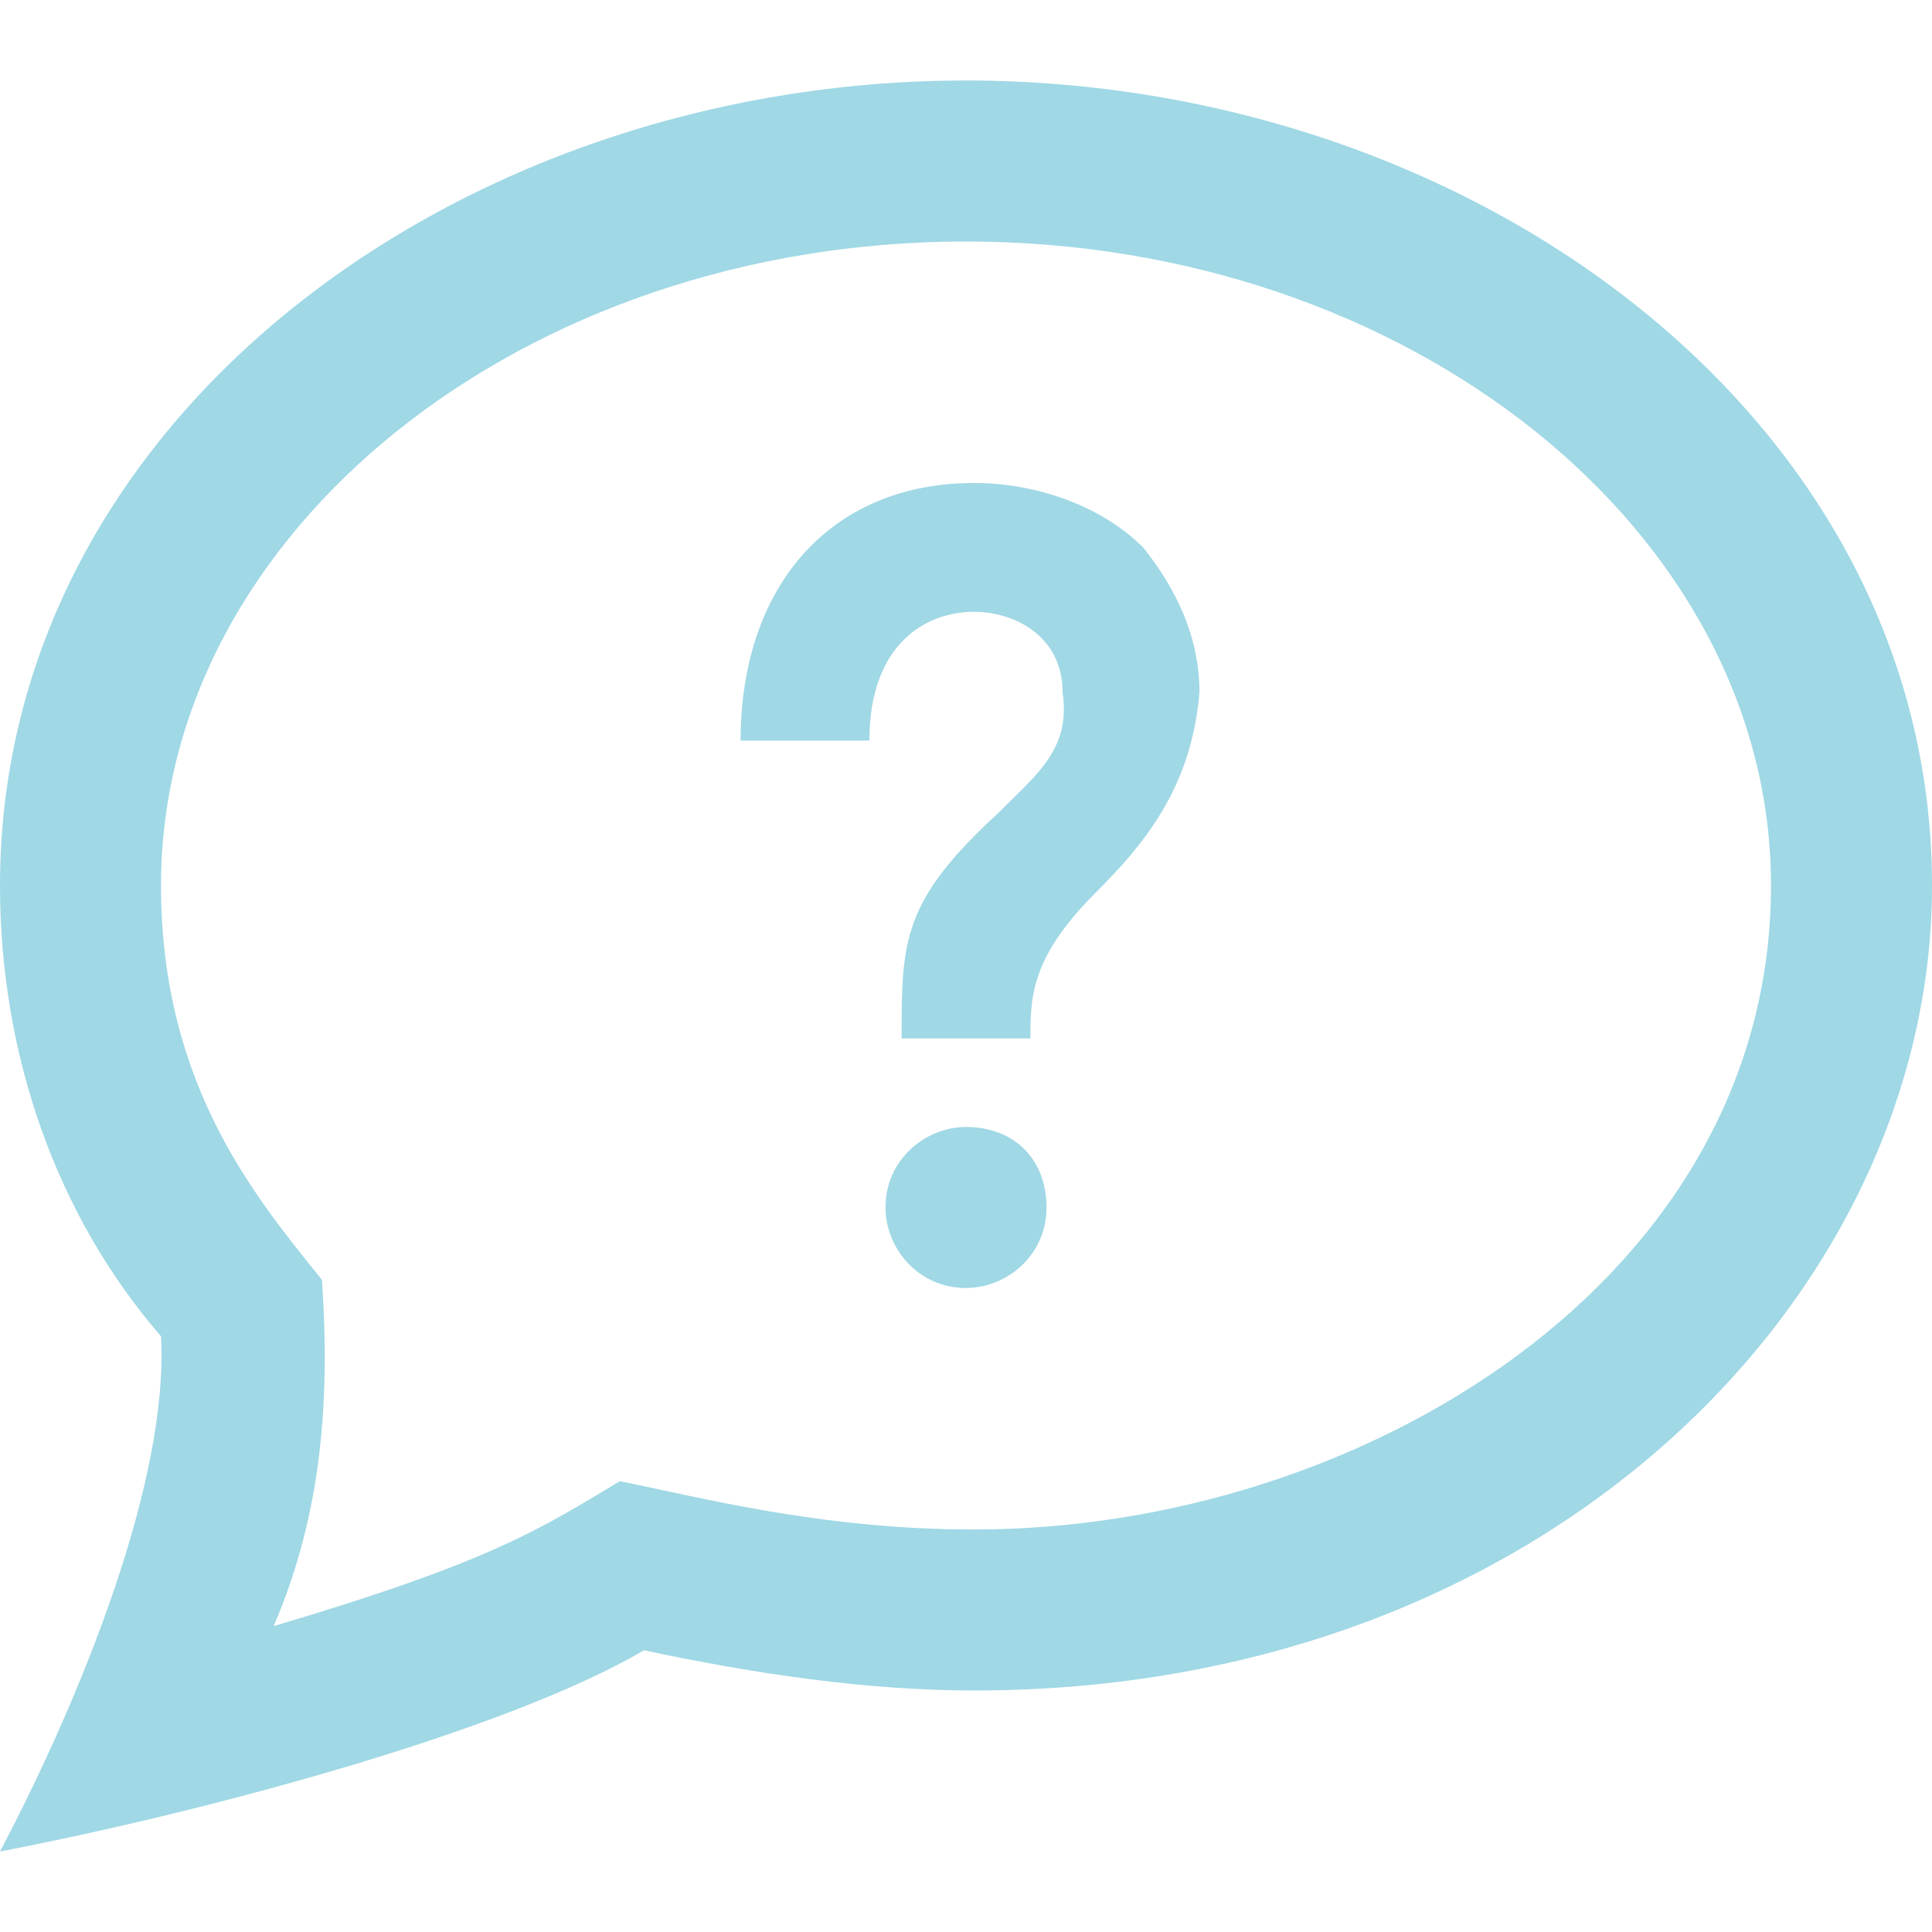 <?xml version="1.0" encoding="utf-8"?>
<!-- Generator: Adobe Illustrator 22.0.1, SVG Export Plug-In . SVG Version: 6.00 Build 0)  -->
<svg version="1.1" id="Layer_1" xmlns="http://www.w3.org/2000/svg" xmlns:xlink="http://www.w3.org/1999/xlink" x="0px" y="0px"
	 viewBox="0 0 24 24" style="enable-background:new 0 0 24 24;" xml:space="preserve">
<style type="text/css">
	.st0{fill:#A0D8E5;}
</style>
<path class="st0" d="M12,3c5.5,0,10,3.6,10,8c0,4.9-5.1,8-9.9,8c-1.9,0-3.4-0.4-4.4-0.6c-1,0.6-1.6,1-4.3,1.8
	C4,18.8,4.1,17.4,4,15.9c-0.8-1-2-2.4-2-4.9C2,6.6,6.5,3,12,3z M12,1C5.7,1,0,5.2,0,11c0,2.1,0.7,4.1,2,5.6c0.1,1.8-1,4.5-2,6.4
	c2.6-0.5,6.3-1.5,8-2.5c1.4,0.3,2.8,0.5,4.1,0.5C19.2,21,24,16.1,24,11C24,5.2,18.3,1,12,1z M13,15c0,0.6-0.5,1-1,1
	c-0.6,0-1-0.5-1-1c0-0.6,0.5-1,1-1C12.6,14,13,14.4,13,15z M14.2,6.8C13.7,6.3,12.9,6,12.1,6c-1.8,0-2.9,1.3-2.9,3.2h1.6
	c0-1.2,0.7-1.6,1.3-1.6c0.5,0,1.1,0.3,1.1,1c0.1,0.7-0.3,1-0.8,1.5c-1.2,1.1-1.2,1.6-1.2,2.8h1.6c0-0.5,0-1,0.8-1.8
	c0.6-0.6,1.2-1.3,1.3-2.5C14.9,7.9,14.6,7.3,14.2,6.8z"/>
</svg>

